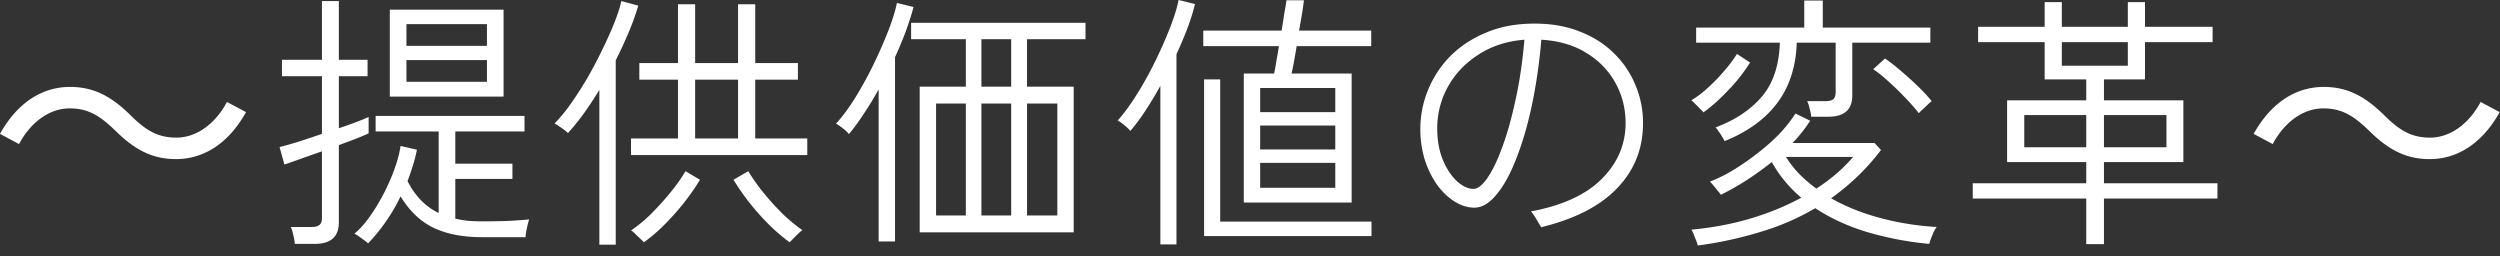 <svg fill="none" height="21" width="205" xmlns="http://www.w3.org/2000/svg"><rect width="100%" height="100%" fill="#333333" stroke="none"/><path d="m194.26 10.714c-1.166-1.122-2.134-1.826-3.74-1.826-1.716 0-3.234 1.188-4.158 2.926l-1.562-.836c1.408-2.53 3.432-3.85 5.742-3.85 2.002 0 3.432.814 4.972 2.332 1.166 1.144 2.134 1.826 3.74 1.826 1.716 0 3.234-1.188 4.158-2.926l1.562.836c-1.408 2.53-3.432 3.85-5.742 3.85-2.002 0-3.432-.814-4.972-2.332zm-23.188 9.306v-3.74h-9.306v-1.254h9.306v-1.738h-6.49v-5.06h6.49v-1.716h-3.41v-3.058h-5.456v-1.254h5.456v-2.024h1.408v2.024h5.412v-2.024h1.408v2.024h5.544v1.254h-5.544v3.058h-3.366v1.716h6.512v5.06h-6.512v1.738h9.306v1.254h-9.306v3.74zm1.452-7.942h5.126v-2.64h-5.126zm-6.534 0h5.082v-2.64h-5.082zm3.08-6.688h5.412v-1.936h-5.412zm-29.854 14.74a2.53 2.53 0 0 0 -.132-.418 21.42 21.42 0 0 1 -.22-.55c-.073-.176-.132-.286-.176-.33 1.745-.161 3.373-.47 4.884-.924a21.964 21.964 0 0 0 4.136-1.694 10.445 10.445 0 0 1 -2.42-2.926 26.83 26.83 0 0 1 -2.046 1.474c-.704.455-1.415.858-2.134 1.21a1.806 1.806 0 0 0 -.242-.308 5.654 5.654 0 0 0 -.374-.462 2.112 2.112 0 0 0 -.286-.308c.66-.25 1.335-.587 2.024-1.012a20.524 20.524 0 0 0 2.002-1.408 15.56 15.56 0 0 0 1.76-1.584c.513-.557.924-1.085 1.232-1.584l1.21.594a11.372 11.372 0 0 1 -1.452 1.826h6.732l.528.572a18.471 18.471 0 0 1 -1.936 2.178 19.3 19.3 0 0 1 -2.156 1.782c1.217.69 2.574 1.232 4.07 1.628s3.029.638 4.598.726c-.059.059-.139.183-.242.374a16.5 16.5 0 0 0 -.242.594 3.88 3.88 0 0 0 -.132.418 26.39 26.39 0 0 1 -5.016-.946c-1.599-.47-3.043-1.13-4.334-1.98a20.058 20.058 0 0 1 -4.466 1.936 31.494 31.494 0 0 1 -5.17 1.122zm2.2-8.558a2.444 2.444 0 0 0 -.198-.352 3.195 3.195 0 0 0 -.308-.462c-.103-.161-.183-.264-.242-.308 1.613-.601 2.882-1.445 3.806-2.53s1.415-2.56 1.474-4.422h-6.864v-1.232h8.866v-2.222h1.518v2.222h8.822v1.232h-6.402v4.334c0 1.159-.653 1.738-1.958 1.738h-1.408a3.774 3.774 0 0 0 -.132-.66 2.8 2.8 0 0 0 -.198-.616h1.474c.308 0 .528-.051.66-.154.132-.117.198-.315.198-.594v-4.048h-3.19c-.059 1.936-.587 3.579-1.584 4.928-.997 1.335-2.442 2.383-4.334 3.146zm7.524 3.894a15.617 15.617 0 0 0 1.628-1.21c.513-.44.975-.902 1.386-1.386h-5.5c.308.499.675.968 1.1 1.408.425.425.887.821 1.386 1.188zm-9.262-6.248c-.029-.059-.117-.154-.264-.286a5.556 5.556 0 0 0 -.418-.418 1.617 1.617 0 0 0 -.308-.286 8.79 8.79 0 0 0 1.364-1.034c.469-.425.909-.88 1.32-1.364.425-.484.777-.953 1.056-1.408l1.078.704a13.495 13.495 0 0 1 -1.782 2.266c-.704.748-1.386 1.357-2.046 1.826zm17.666.066a15.066 15.066 0 0 0 -1.122-1.276 20.566 20.566 0 0 0 -1.408-1.364 10.164 10.164 0 0 0 -1.21-.968l.968-.88c.425.293.865.638 1.32 1.034.469.396.924.807 1.364 1.232s.821.836 1.144 1.232c-.044.03-.147.117-.308.264-.147.147-.301.293-.462.44a2.465 2.465 0 0 0 -.286.286zm-30.976 9.35a2.504 2.504 0 0 0 -.22-.374 7.03 7.03 0 0 0 -.33-.55c-.117-.19-.213-.315-.286-.374 2.596-.484 4.539-1.379 5.83-2.684s1.936-2.823 1.936-4.554c0-1.203-.279-2.303-.836-3.3-.543-.997-1.327-1.811-2.354-2.442-1.027-.645-2.266-1.012-3.718-1.1a44.129 44.129 0 0 1 -.77 5.346c-.352 1.657-.777 3.117-1.276 4.378-.484 1.261-1.027 2.251-1.628 2.97-.587.719-1.195 1.078-1.826 1.078-.528 0-1.056-.161-1.584-.484s-1.005-.77-1.43-1.342a7.59 7.59 0 0 1 -1.034-2.068 8.54 8.54 0 0 1 -.374-2.574c0-1.07.205-2.12.616-3.146a8.534 8.534 0 0 1 1.804-2.772c.807-.821 1.789-1.474 2.948-1.958 1.159-.499 2.493-.748 4.004-.748 1.393 0 2.633.22 3.718.66 1.1.425 2.031 1.02 2.794 1.782a7.64 7.64 0 0 1 1.76 2.618c.411.968.616 2.002.616 3.102 0 2.083-.704 3.857-2.112 5.324-1.393 1.467-3.476 2.537-6.248 3.212zm-5.544-3.146c.337 0 .711-.286 1.122-.858.411-.587.814-1.415 1.21-2.486.411-1.085.777-2.376 1.1-3.872.337-1.496.587-3.168.748-5.016-1.452.117-2.713.528-3.784 1.232-1.071.69-1.899 1.562-2.486 2.618a6.948 6.948 0 0 0 -.88 3.432c0 .968.154 1.826.462 2.574.308.733.689 1.313 1.144 1.738.469.425.924.638 1.364.638zm-18.832 1.122v-10.582h2.486c.059-.25.117-.572.176-.968.073-.396.147-.821.22-1.276h-6.204v-1.276h6.424l.242-1.54c.088-.47.139-.785.154-.946h1.43c-.015.176-.059.499-.132.968-.073.455-.161.96-.264 1.518h5.918v1.276h-6.116c-.073.455-.147.88-.22 1.276s-.139.719-.198.968h4.928v10.582zm-6.842 3.432v-13.002c-.396.719-.807 1.4-1.232 2.046-.41.63-.821 1.18-1.232 1.65a2.994 2.994 0 0 0 -.484-.462 2.872 2.872 0 0 0 -.55-.396c.499-.557 1.012-1.254 1.54-2.09a29.046 29.046 0 0 0 1.496-2.684c.47-.953.88-1.877 1.232-2.772s.594-1.672.726-2.332l1.342.33a16.678 16.678 0 0 1 -.616 1.98c-.264.69-.565 1.4-.902 2.134v15.598zm3.586-.682v-12.848h1.32v11.66h12.408v1.188zm4.598-3.96h6.16v-2.046h-6.16zm0-6.204h6.16v-1.98h-6.16zm0 3.058h6.16v-1.958h-6.16zm-27.918 6.798v-11.946h3.784v-3.894h-4.488v-1.342h14.3v1.342h-4.796v3.894h3.828v11.946zm-3.366.748v-12.474a26.441 26.441 0 0 1 -1.232 2.024c-.41.63-.814 1.18-1.21 1.65-.103-.147-.271-.308-.506-.484-.22-.176-.403-.3-.55-.374.499-.543 1.012-1.232 1.54-2.068a31.548 31.548 0 0 0 1.496-2.706c.47-.968.88-1.9 1.232-2.794.352-.895.594-1.672.726-2.332l1.364.33c-.337 1.276-.843 2.647-1.518 4.114v15.114zm12.166-2.134h2.486v-9.174h-2.486zm-7.458 0h2.442v-9.174h-2.442zm3.718 0h2.442v-9.174h-2.442zm0-10.56h2.442v-3.894h-2.442zm-28.732 5.61v-1.364h3.85v-4.818h-3.168v-1.364h3.168v-4.818h1.408v4.818h3.52v-4.818h1.408v4.818h3.498v1.364h-3.498v4.818h4.268v1.364zm-2.596 7.348v-12.694c-.41.675-.836 1.32-1.276 1.936a19.82 19.82 0 0 1 -1.298 1.606 3.49 3.49 0 0 0 -.528-.418 5.272 5.272 0 0 0 -.572-.374c.44-.44.888-.983 1.342-1.628.455-.645.902-1.342 1.342-2.09.44-.763.843-1.525 1.21-2.288.381-.777.712-1.51.99-2.2.279-.704.477-1.313.594-1.826l1.386.374c-.205.704-.47 1.437-.792 2.2a39.652 39.652 0 0 1 -1.056 2.288v15.114zm7.854-8.712h3.52v-4.818h-3.52zm7.744 8.514a15.082 15.082 0 0 1 -1.672-1.43 21.579 21.579 0 0 1 -1.628-1.826 19.01 19.01 0 0 1 -1.298-1.87l1.21-.704c.294.499.69 1.063 1.188 1.694.499.616 1.034 1.21 1.606 1.782a13.667 13.667 0 0 0 1.65 1.364c-.059.03-.161.11-.308.242l-.44.44zm-11.946 0-.308-.308a11.595 11.595 0 0 1 -.44-.418c-.132-.132-.234-.213-.308-.242a11.719 11.719 0 0 0 1.65-1.364 22.857 22.857 0 0 0 1.606-1.782c.514-.63.917-1.203 1.21-1.716l1.188.704c-.352.587-.785 1.21-1.298 1.87a21.561 21.561 0 0 1 -1.628 1.826 12.81 12.81 0 0 1 -1.672 1.43zm-20.834-11.946v-7.128h9.328v7.128zm-1.782 12.034a3.111 3.111 0 0 0 -.33-.264c-.147-.103-.3-.213-.462-.33a1.89 1.89 0 0 0 -.33-.198c.425-.352.836-.807 1.232-1.364.41-.572.792-1.195 1.144-1.87s.653-1.357.902-2.046c.25-.69.418-1.327.506-1.914l1.342.308c-.088.44-.198.873-.33 1.298s-.279.85-.44 1.276c.616 1.217 1.467 2.09 2.552 2.618v-6.688h-5.17v-1.276h12.21v1.276h-5.676v2.64h4.686v1.254h-4.686v3.256c.323.073.667.132 1.034.176.367.03.748.044 1.144.044.91 0 1.701-.015 2.376-.044.675-.044 1.173-.08 1.496-.11-.015.059-.051.19-.11.396l-.132.616c-.03.205-.044.352-.044.44h-3.586c-1.57 0-2.89-.257-3.96-.77s-1.973-1.371-2.706-2.574a14.56 14.56 0 0 1 -1.254 2.134 14.21 14.21 0 0 1 -1.408 1.716zm-6.006.044a4.567 4.567 0 0 0 -.132-.726 2.77 2.77 0 0 0 -.198-.66h1.716c.293 0 .506-.059.638-.176.132-.103.198-.293.198-.572v-5.456c-.675.235-1.298.455-1.87.66-.557.205-.96.345-1.21.418l-.396-1.43c.367-.088.865-.227 1.496-.418.63-.205 1.29-.425 1.98-.66v-4.73h-3.278v-1.342h3.278v-4.818h1.386v4.818h2.354v1.342h-2.354v4.268c1.085-.367 1.9-.675 2.442-.924v1.342c-.25.117-.594.264-1.034.44-.425.161-.895.337-1.408.528v6.336c0 1.173-.66 1.76-1.98 1.76zm9.152-13.288h6.6v-1.782h-6.6zm0-2.948h6.6v-1.782h-6.6zm-23.87 6.952c-1.166-1.122-2.134-1.826-3.74-1.826-1.716 0-3.234 1.188-4.158 2.926l-1.562-.836c1.408-2.53 3.432-3.85 5.742-3.85 2.002 0 3.432.814 4.972 2.332 1.166 1.144 2.134 1.826 3.74 1.826 1.716 0 3.234-1.188 4.158-2.926l1.562.836c-1.408 2.53-3.432 3.85-5.742 3.85-2.002 0-3.432-.814-4.972-2.332z" fill="#fff"/></svg>